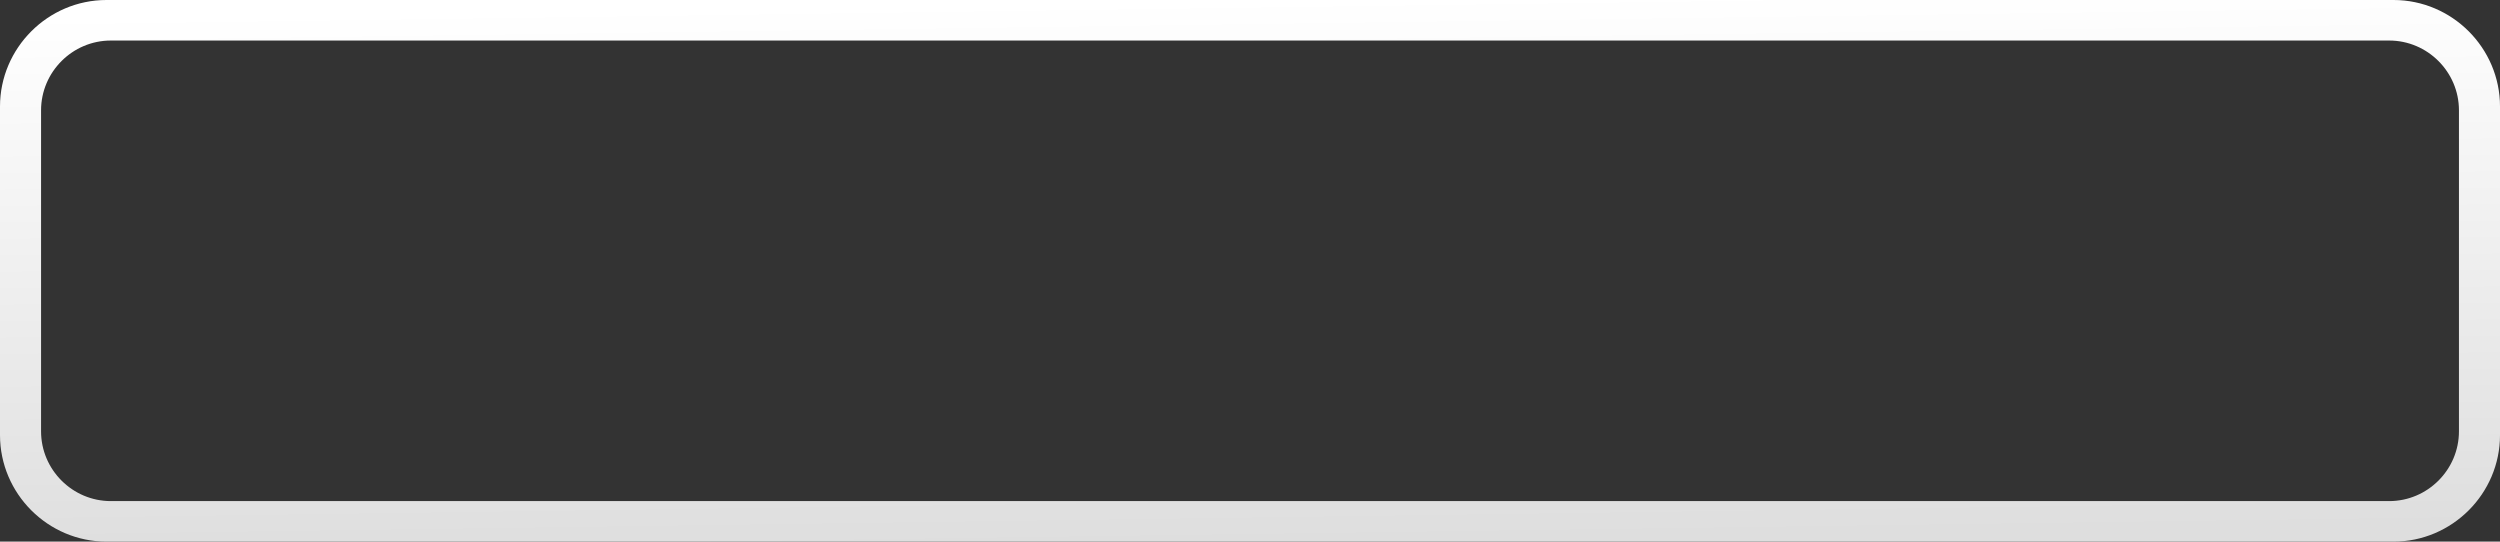 <?xml version="1.0" encoding="UTF-8"?> <!-- Creator: CorelDRAW --> <svg xmlns="http://www.w3.org/2000/svg" xmlns:xlink="http://www.w3.org/1999/xlink" xmlns:xodm="http://www.corel.com/coreldraw/odm/2003" xml:space="preserve" width="275.941mm" height="59.782mm" style="shape-rendering:geometricPrecision; text-rendering:geometricPrecision; image-rendering:optimizeQuality; fill-rule:evenodd; clip-rule:evenodd" viewBox="0 0 3084.69 668.29"><rect x="0" y="0" width="3084.69" height="668.29" fill="#333333" stroke="none"/> <defs> <style type="text/css"> <![CDATA[ .fil0 {fill:url(#id0)} ]]> </style> <linearGradient id="id0" gradientUnits="userSpaceOnUse" x1="1537.67" y1="-0.63" x2="1547.01" y2="668.92"> <stop offset="0" style="stop-opacity:1; stop-color:white"></stop> <stop offset="1" style="stop-opacity:1; stop-color:#DEDEDE"></stop> </linearGradient> </defs> <g id="Слой_x0020_1">  <path class="fil0" d="M131.47 0l2821.76 0c72.31,0 131.47,59.16 131.47,131.47l0 405.36c0,72.31 -59.16,131.47 -131.47,131.47l-2821.76 0c-72.31,0 -131.47,-59.16 -131.47,-131.47l0 -405.36c0,-72.31 59.16,-131.47 131.47,-131.47zm5.28 50.02l2811.21 0c47.34,0 86.08,38.73 86.08,86.08l0 396.11c0,47.34 -38.73,86.08 -86.08,86.08l-2811.21 0c-47.34,0 -86.08,-38.73 -86.08,-86.08l0 -396.11c0,-47.34 38.73,-86.08 86.08,-86.08z"></path> </g> </svg> 